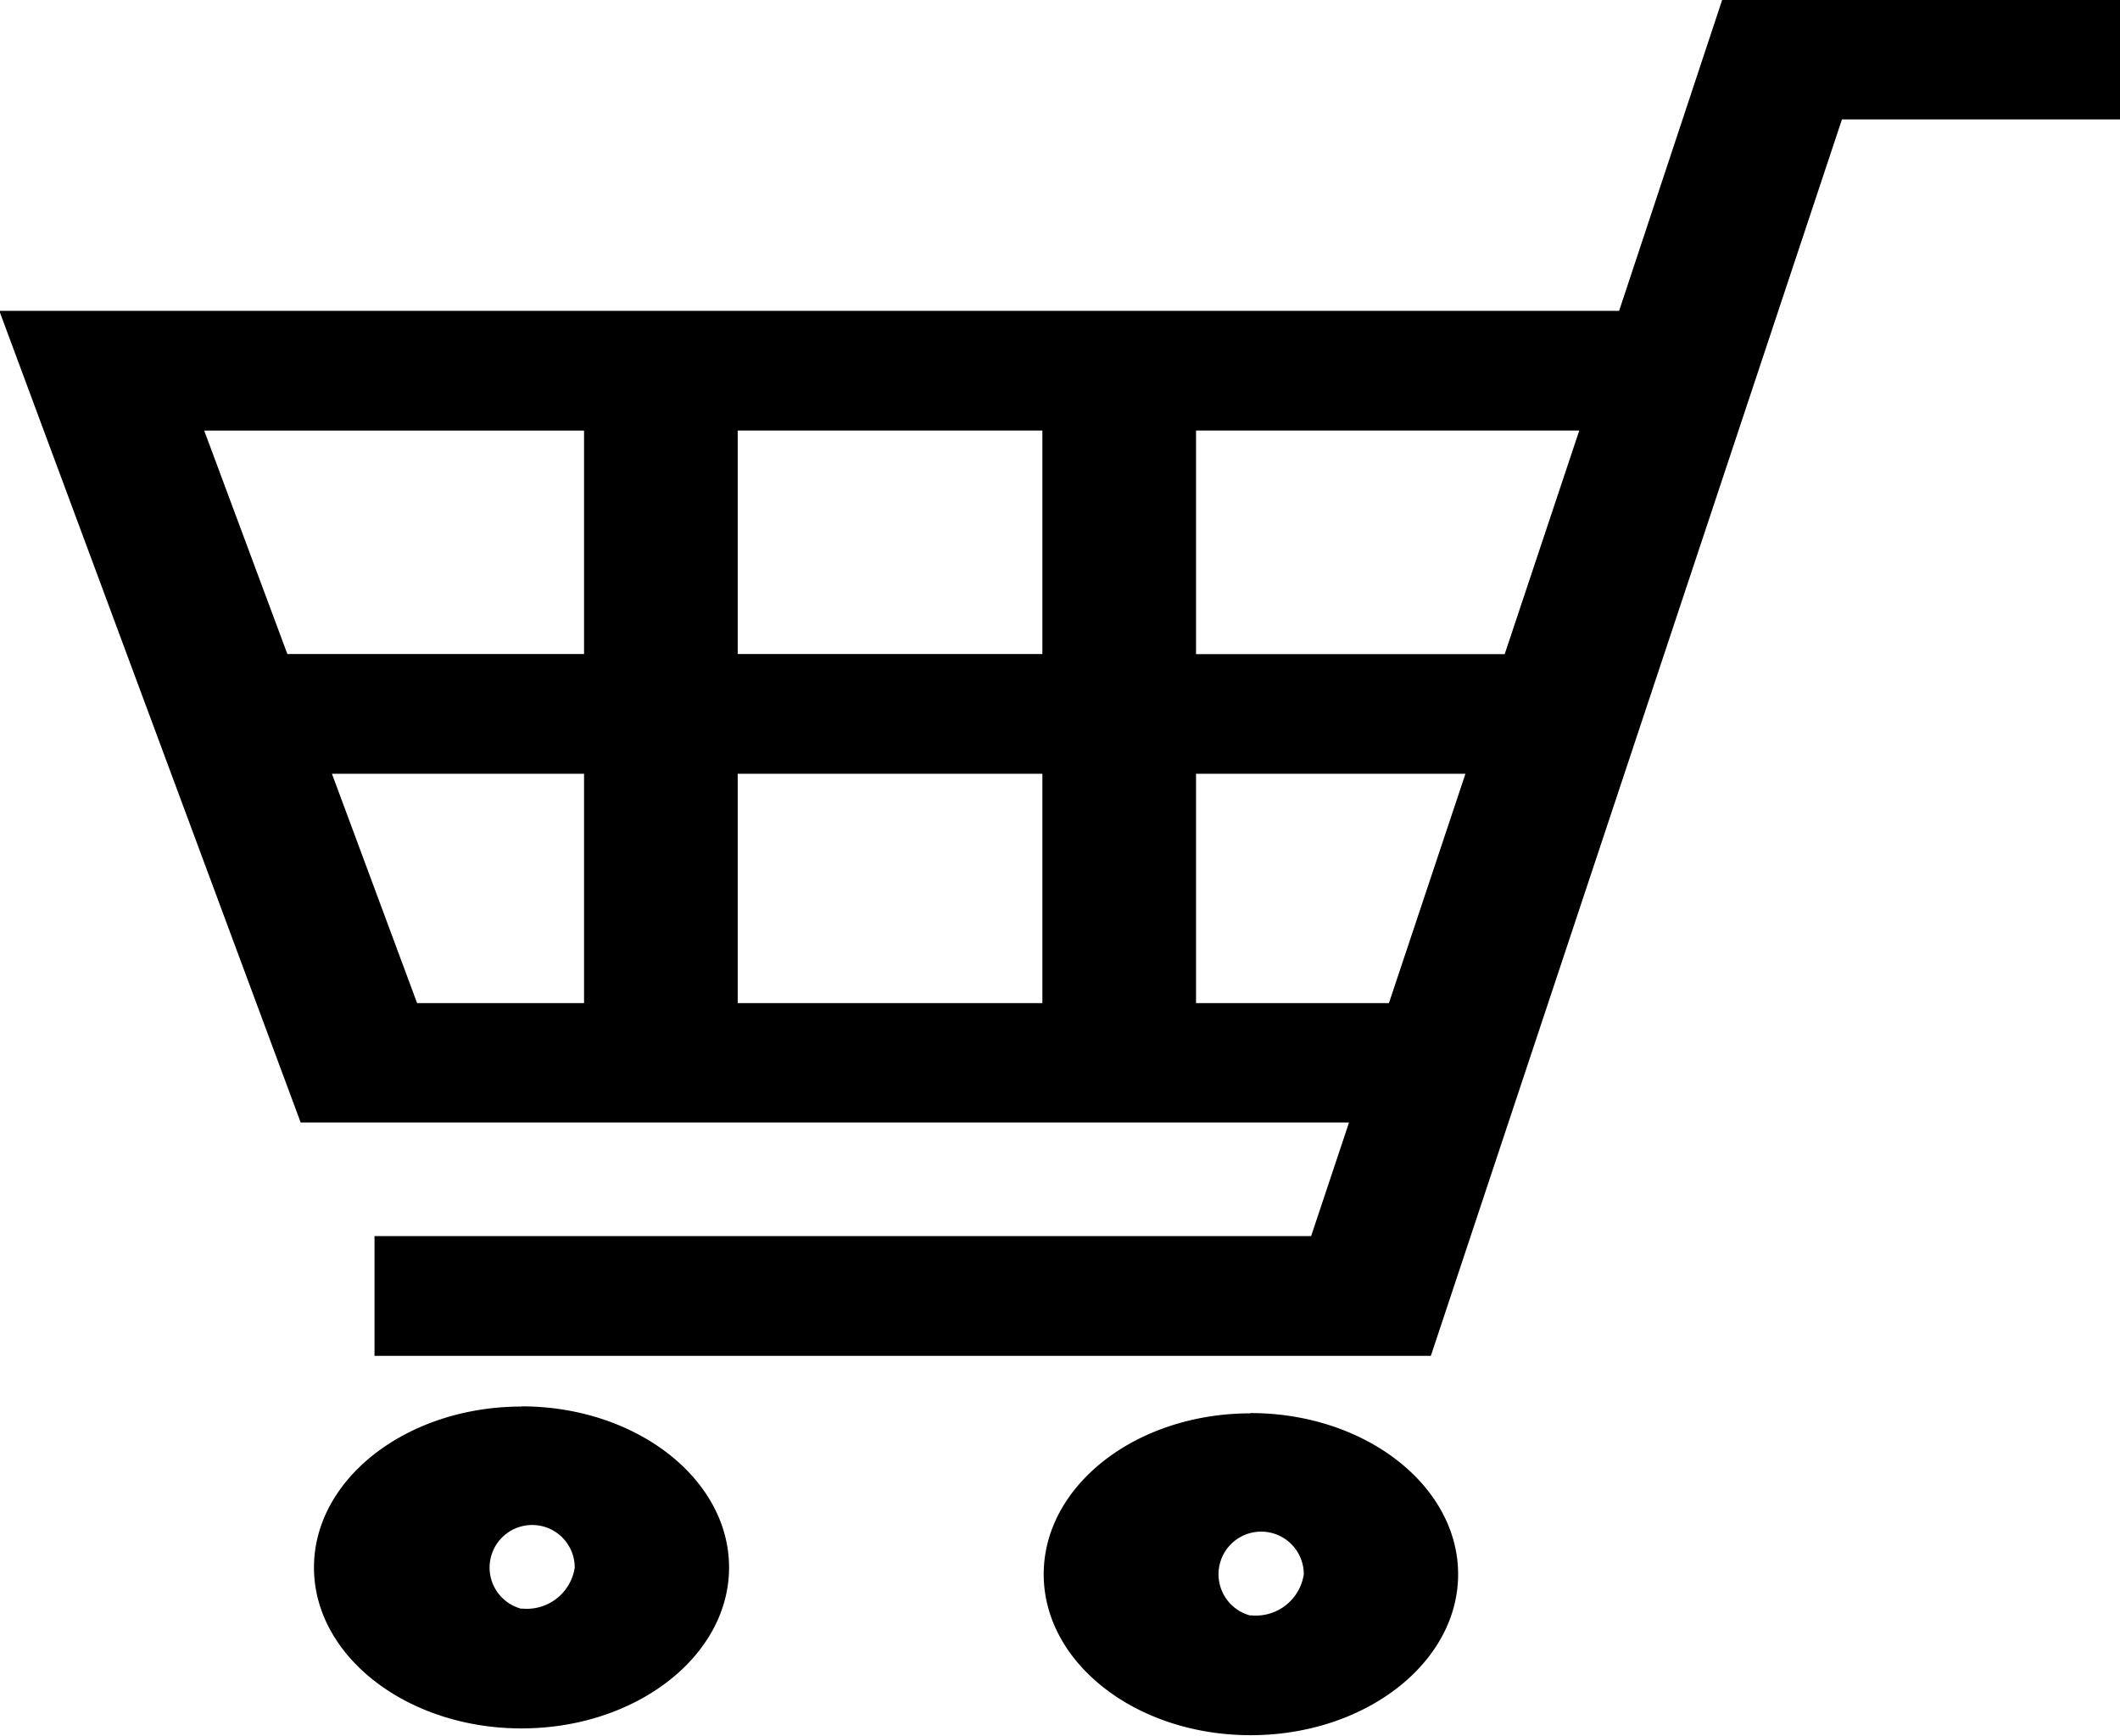 <svg xmlns="http://www.w3.org/2000/svg" width="31.87" height="26.094"><path d="M25.89-.003l-1.55 4.676H-.01l4.53 12.2h15.76l-.57 1.708H5.63v1.8h15.88l6.18-18.586h4.2v-1.8h-6zm-7.91 15.078v-3.444h4.05l-1.15 3.447h-2.9zm5.76-8.6l-1.12 3.358h-4.64V6.472h5.76zm-8.07 5.156v3.447h-4.58v-3.447h4.58zm0-5.156v3.356h-4.58V6.472h4.58zm-6.89 0v3.356H4.32L3.07 6.473h5.71zm0 5.156v3.447H6.27l-1.28-3.447h3.79zm-.94 9.512c-1.72 0-3.12 1.085-3.12 2.419s1.4 2.419 3.12 2.419 3.12-1.085 3.12-2.419-1.4-2.422-3.12-2.422zm0 3.04a.64.64 0 11.8-.62.729.729 0 01-.8.616zm10.96-2.938c-1.72 0-3.11 1.085-3.11 2.419s1.39 2.419 3.11 2.419 3.12-1.085 3.12-2.419-1.4-2.423-3.12-2.423zm0 3.04a.641.641 0 11.8-.621.729.729 0 01-.8.617z" fill-rule="evenodd"/></svg>